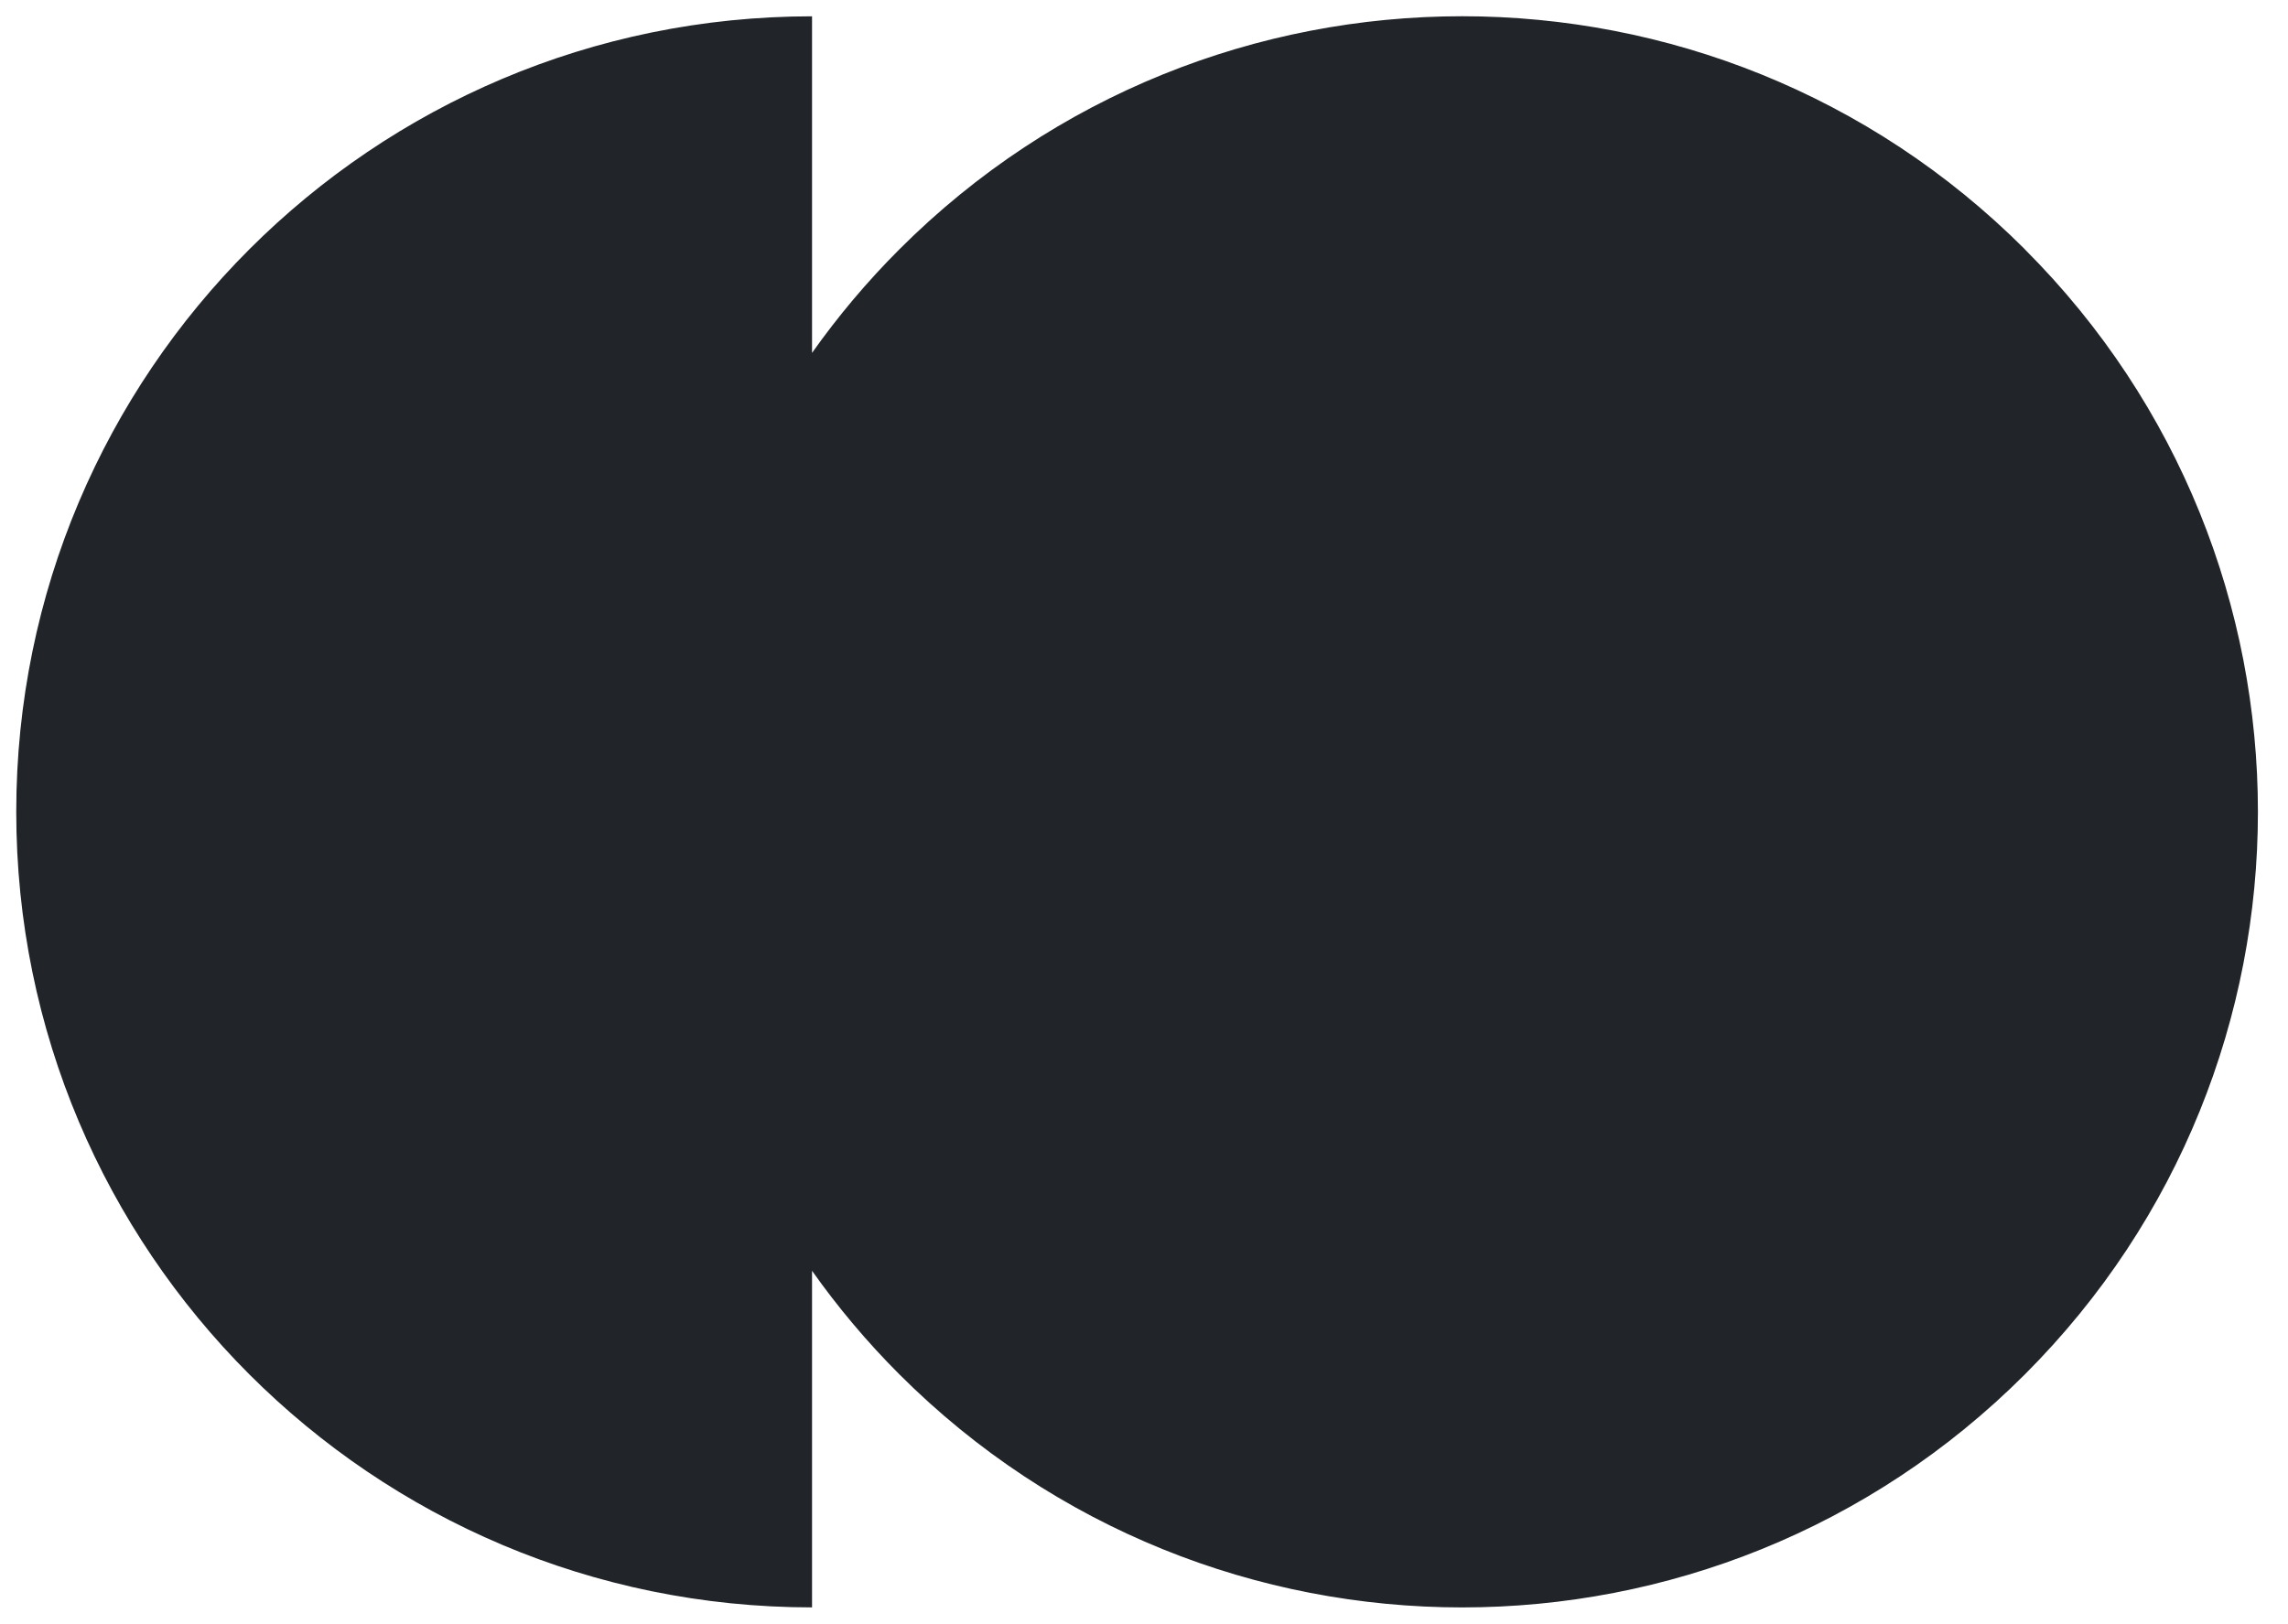 <svg xmlns="http://www.w3.org/2000/svg" width="69" height="49" fill="#212529" viewBox="0 0 69 49">
  <path d="M61.064 7.519c-9.372-9.372-24.567-9.372-33.939 0-.982.982-1.86 2.029-2.636 3.126V.492C11.235.492.49 11.236.49 24.49c0 13.254 10.745 23.999 23.999 23.999V38.335c.776 1.097 1.653 2.143 2.636 3.126 9.372 9.372 24.567 9.372 33.939 0s9.372-24.567 0-33.939v-.003Z"/>
</svg>